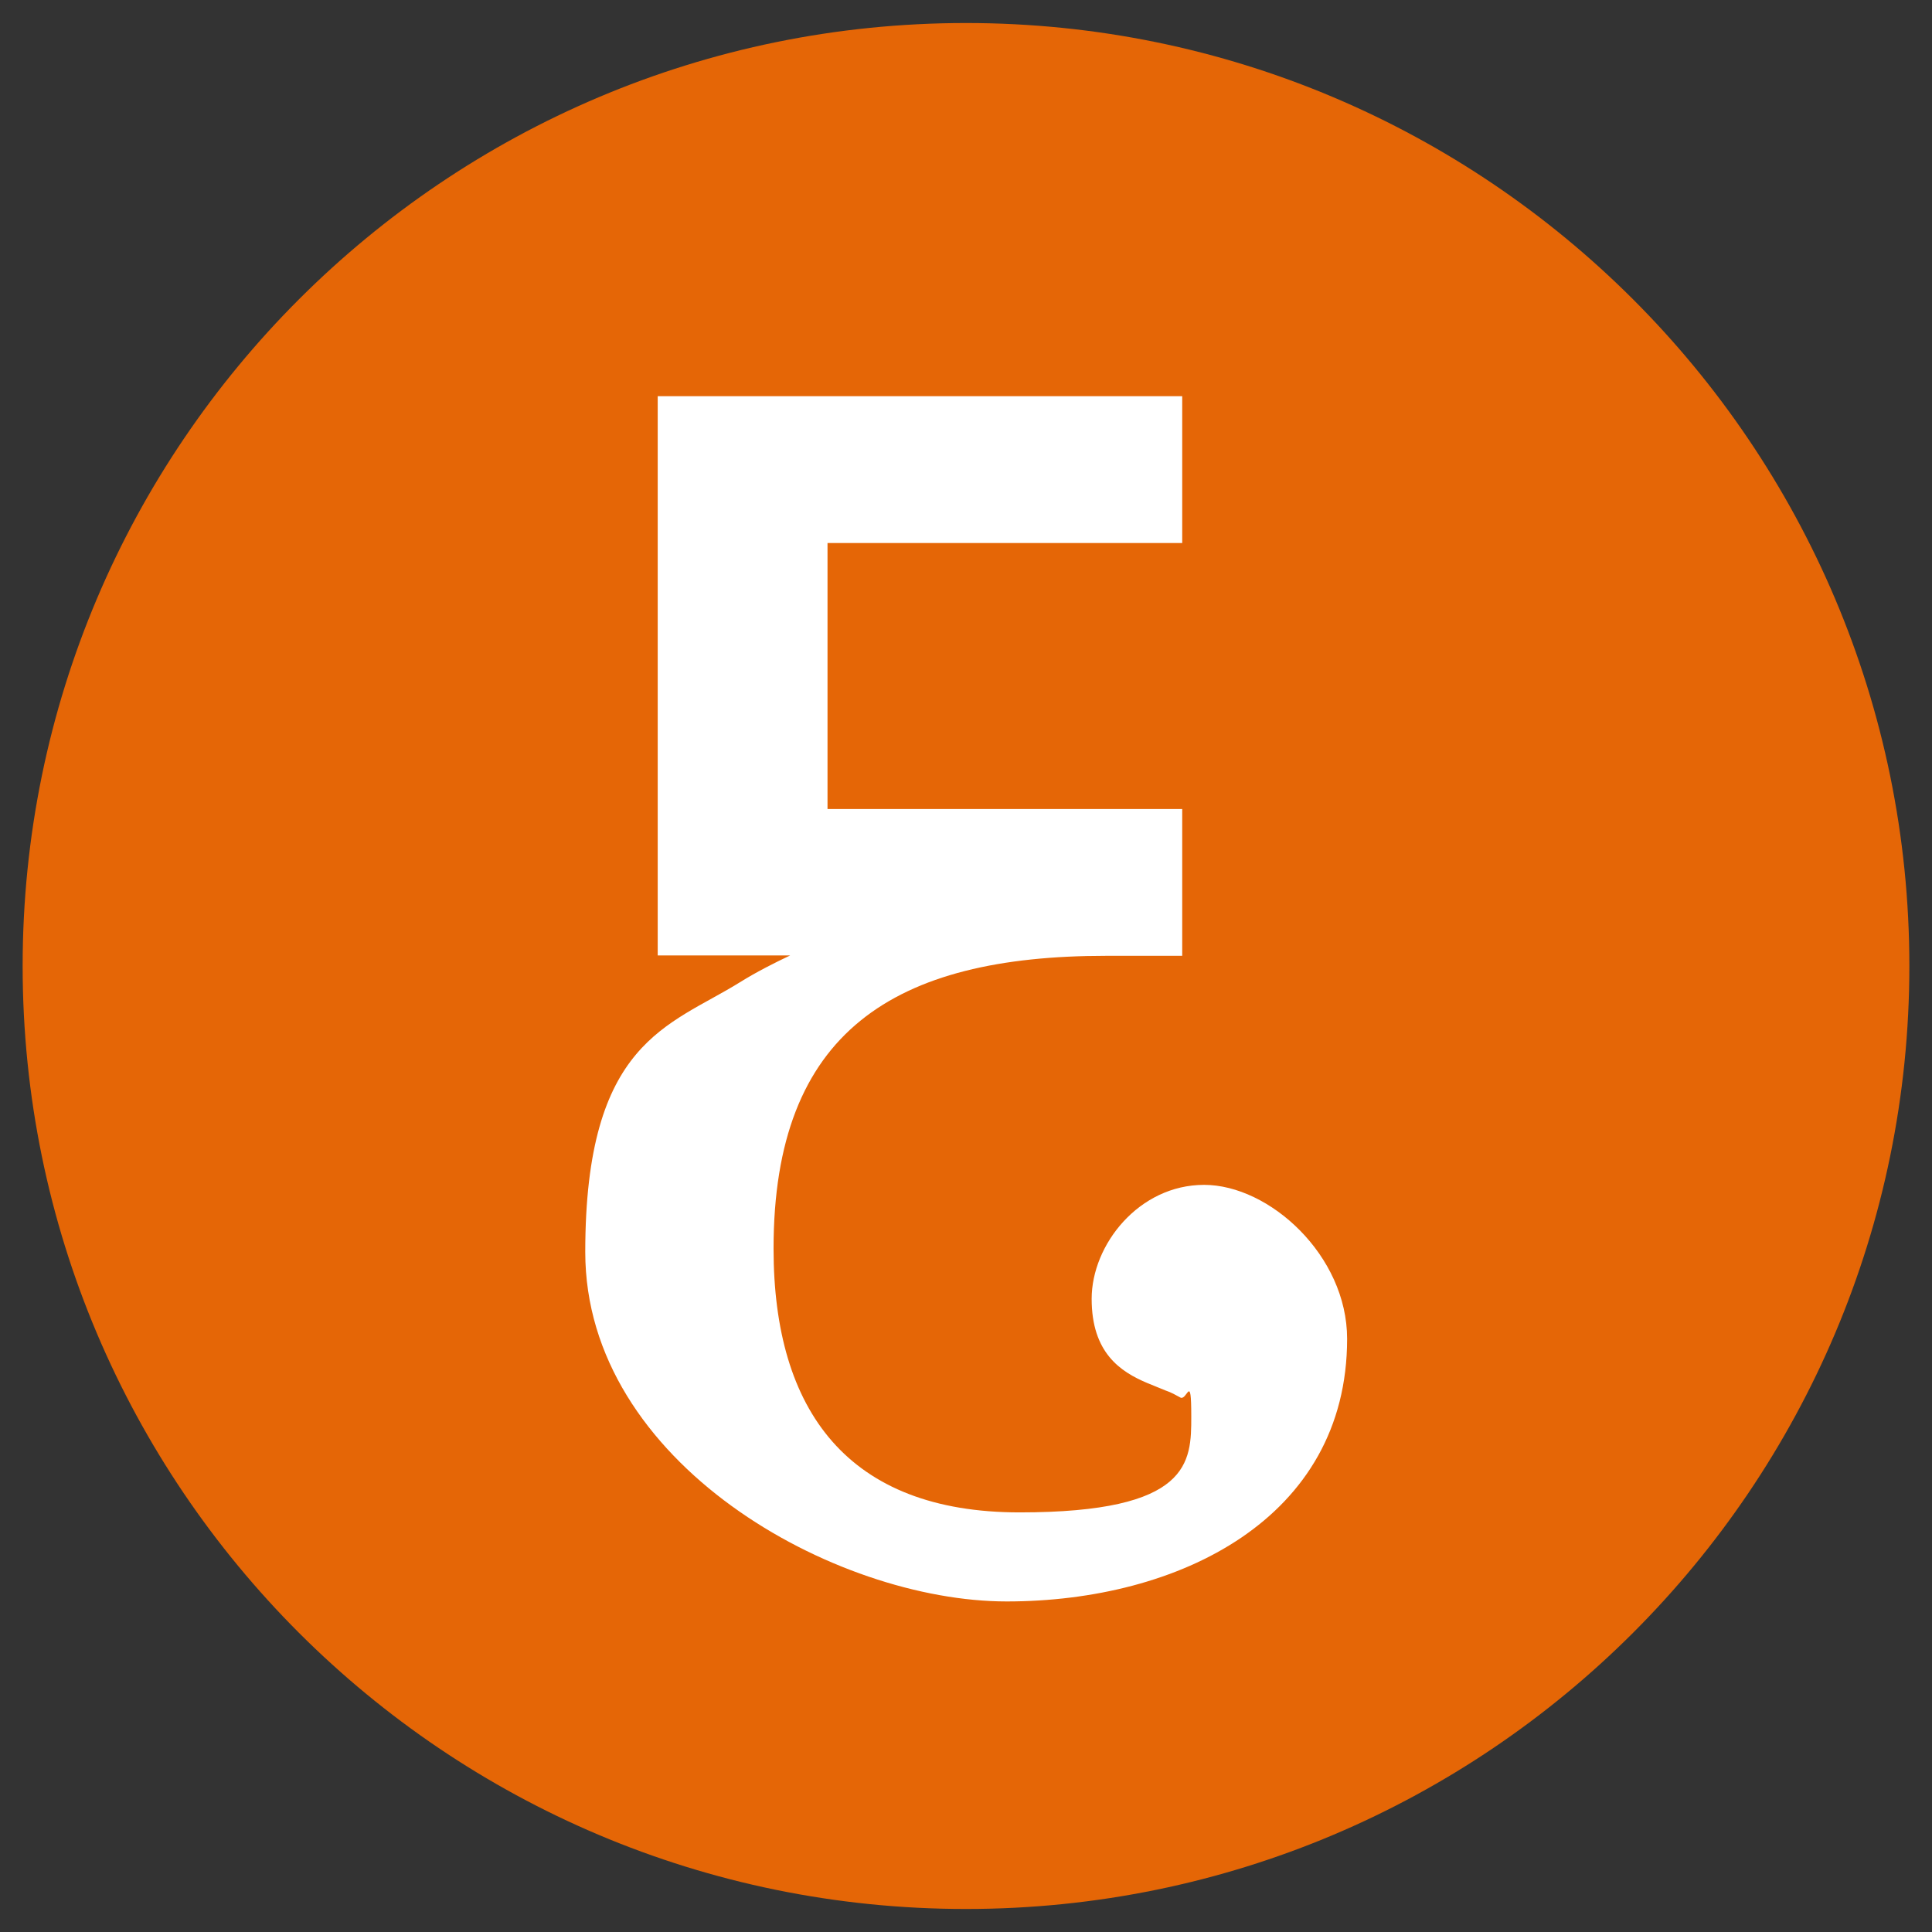 <svg xmlns="http://www.w3.org/2000/svg" id="Capa_1" viewBox="0 0 512 512"><rect x="0" y="0" width="512" height="512" fill="#333333" stroke="none"/><defs><style>      .st0 {        fill: #fff;      }      .st1 {        fill: #e56606;      }    </style></defs><path class="st1" d="M6,256C6,118,118,6.1,256,6.1s250,111.9,250,249.9-111.9,249.9-250,249.9S6,394,6,256"></path><path class="st0" d="M205,330.9c0,43.1,19.8,69.9,65.2,69.9s45.5-13.3,45.5-25.4-1.1-3.8-3-5.1c-1.1-.6-2.3-1.3-3.8-1.8l-4.9-2c-7.1-3-14.7-8-14.7-22.3s12.5-30.2,29.8-30.2,37.9,18.7,37.9,40.8c0,47.7-44.7,69.6-90.2,69.6s-111.7-36.6-111.7-92.6,22.2-59.8,41-71.5c4.5-2.8,9.1-5.1,13.3-7.1h-35.1V105h139v38.9h-94v70.5h94v38.9h-20.1c-56.2,0-88.2,20-88.2,77.6"></path></svg>